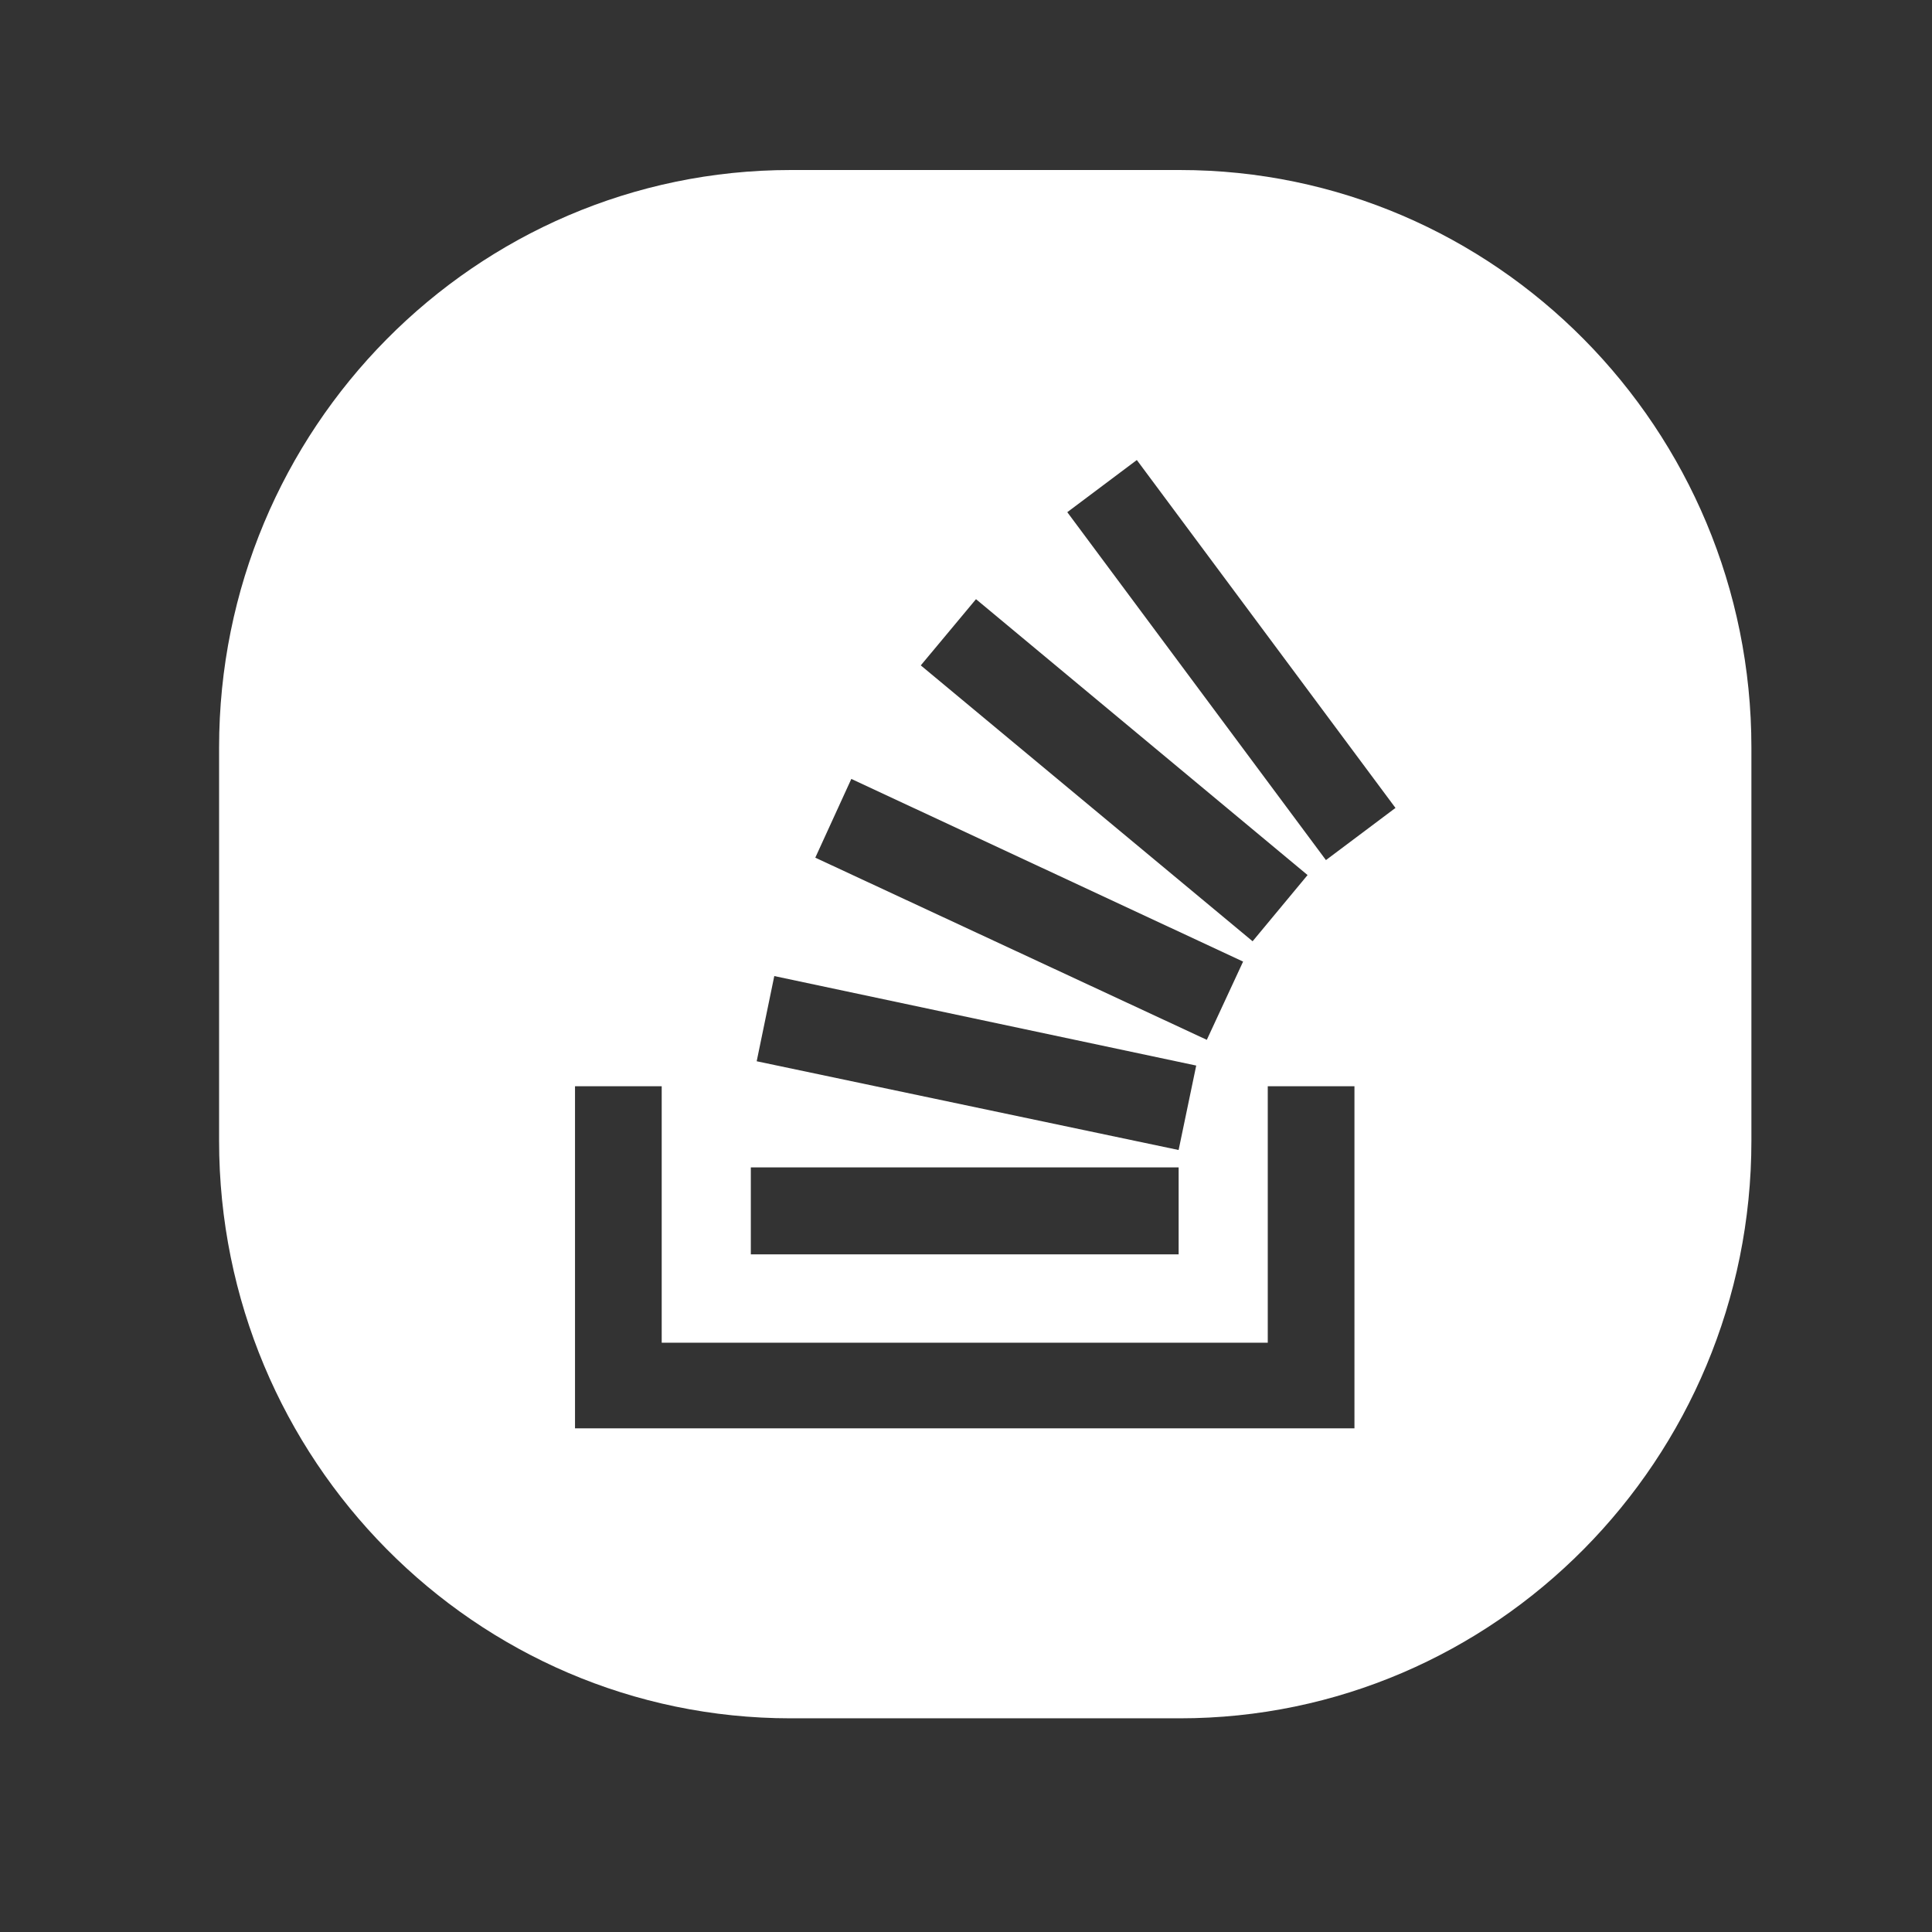 <svg xmlns="http://www.w3.org/2000/svg" version="1.1" xmlns:xlink="http://www.w3.org/1999/xlink" xmlns:svgjs="http://svgjs.com/svgjs" width="512" height="512" x="0" y="0" viewBox="0 0 512 512" style="enable-background:new 0 0 512 512" xml:space="preserve"><rect x="0" y="0" width="512" height="512" fill="#333333" stroke="none"/><g><path d="m301.325 233.51 1.908 2.882.502-.351.565-.9z" fill="#ffffff" data-original="#000000"></path><path d="M312.653 45.057H209.547c-83.595 0-151.487 68.6-151.487 153.066v104.182c0 84.468 67.892 153.067 151.487 153.067h103.106c83.596 0 151.487-68.6 151.487-153.067V198.124c0-84.468-67.891-153.067-151.487-153.067zm-54.003 113.73 87.87 73.112-14.566 17.547-87.938-73.111zm-33.04 47.635 103.825 48.41-9.617 20.736-103.757-48.275zm-20.416 52.244 111.817 23.718-4.665 22.38-111.816-23.519zm-6.217 50.707h113.375v23.049H198.977zm159.967 69.146h-206.56v-90.658h22.974v67.977H335.97v-67.977h22.973zm-7.557-150.585-68.544-92.201 18.428-13.823 68.545 92.2z" fill="#ffffff" data-original="#000000"></path></g></svg>